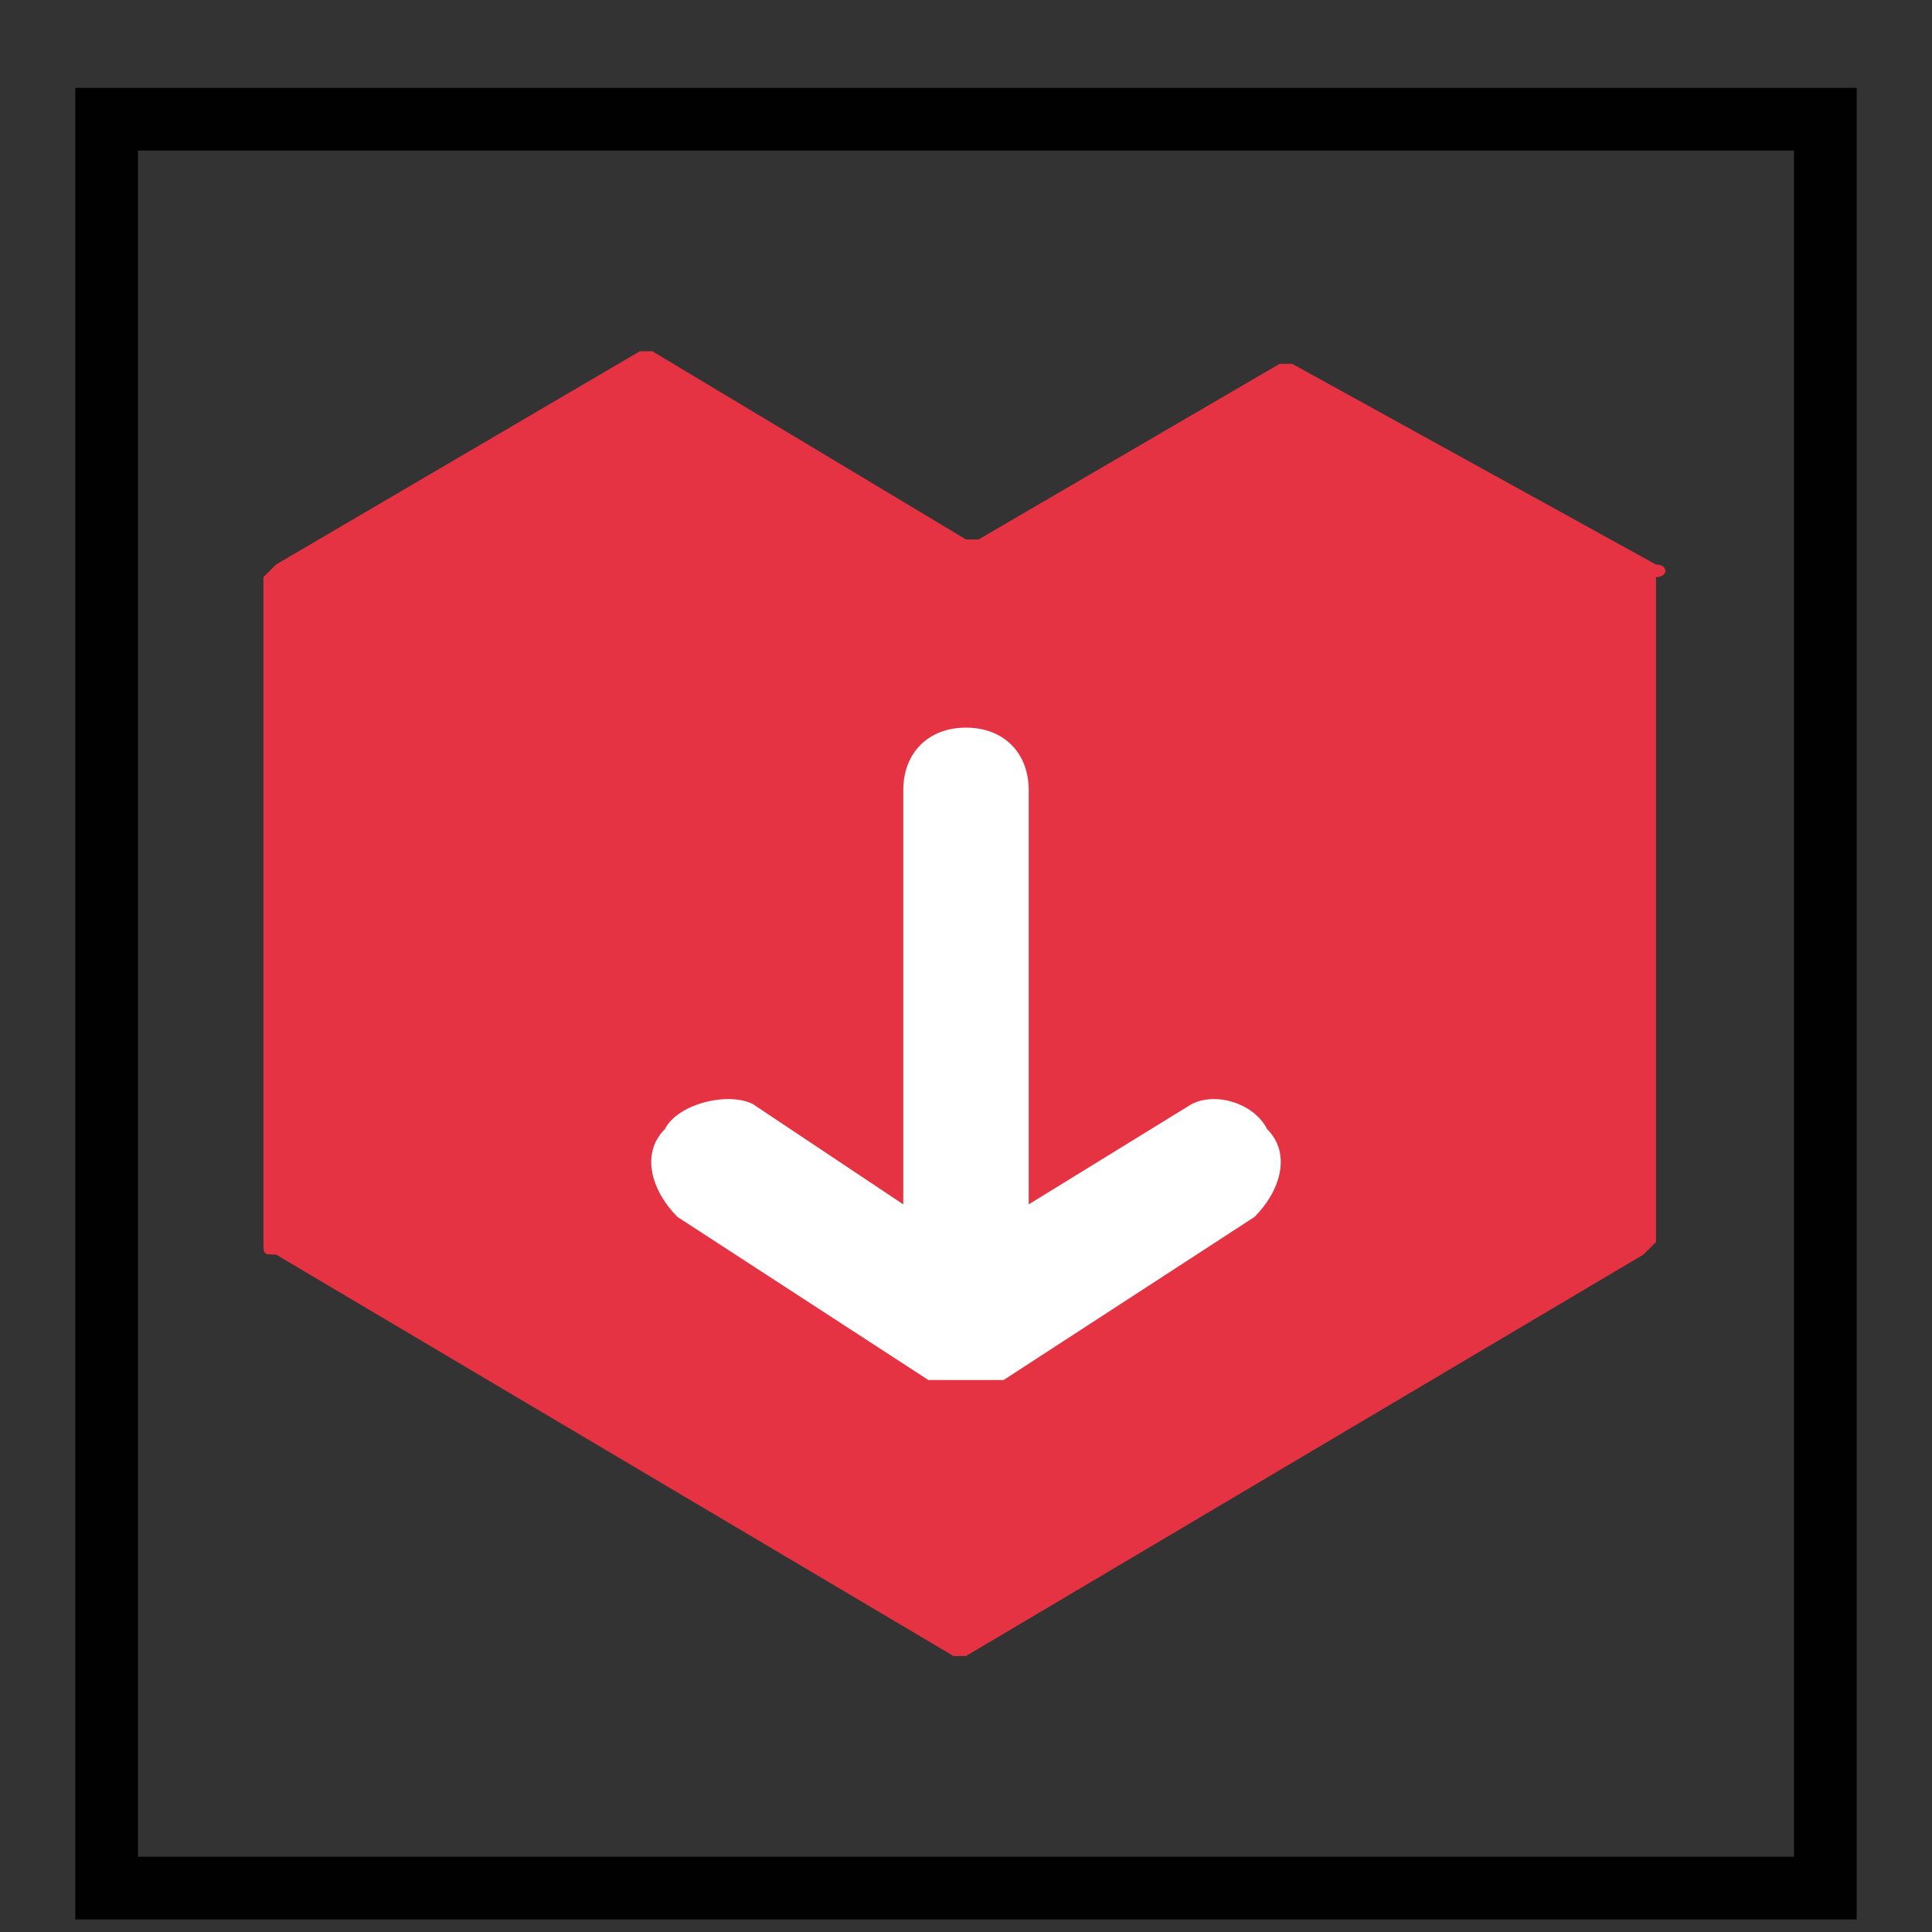 <?xml version="1.0" encoding="utf-8"?>
<!-- Generator: Adobe Illustrator 23.0.2, SVG Export Plug-In . SVG Version: 6.00 Build 0)  -->
<svg version="1.1" id="Layer_1" xmlns="http://www.w3.org/2000/svg" xmlns:xlink="http://www.w3.org/1999/xlink" x="0px" y="0px"
	 viewBox="0 0 15.4 15.4" style="enable-background:new 0 0 15.4 15.4;" xml:space="preserve">
<rect x="0" y="0" width="15.4" height="15.4" fill="#333333" stroke="none"/>
<style type="text/css">
	.st0{fill:#010101;}
	.st1{fill:#E63343;}
	.st2{fill:#FFFFFF;}
	.st3{fill:none;stroke:#010101;stroke-width:0.5;stroke-linecap:round;stroke-linejoin:round;stroke-miterlimit:2.613;}
	.st4{fill:none;stroke:#010101;stroke-linecap:round;stroke-linejoin:round;stroke-miterlimit:2.613;}
</style>
<g>
	<g>
		<path class="st0" d="M-18.3,19h-24c-0.1,0-0.3-0.1-0.3-0.3v-17c0-0.1,0.1-0.3,0.3-0.3h24c0.1,0,0.3,0.1,0.3,0.3v17
			C-18,18.9-18.1,19-18.3,19z M-42,18.5h23.5V2H-42V18.5z"/>
	</g>
	<g>
		<path class="st0" d="M-18.3,2h-24c-0.1,0-0.3-0.1-0.3-0.2v-5.4c0-0.1,0.1-0.3,0.3-0.3h24c0.1,0,0.3,0.1,0.3,0.3v5.4
			C-18,1.9-18.1,2-18.3,2z M-42,1.5h23.5v-4.9H-42V1.5z"/>
	</g>
	<g>
		<path class="st0" d="M-38.3-1.4c-0.3,0-0.5-0.2-0.5-0.5v-3.3c0-0.3,0.2-0.5,0.5-0.5s0.5,0.2,0.5,0.5v3.3
			C-37.8-1.7-38-1.4-38.3-1.4z"/>
	</g>
	<g>
		<path class="st0" d="M-32.9-1.4c-0.3,0-0.5-0.2-0.5-0.5v-3.3c0-0.3,0.2-0.5,0.5-0.5s0.5,0.2,0.5,0.5v3.3
			C-32.4-1.7-32.7-1.4-32.9-1.4z"/>
	</g>
	<g>
		<path class="st0" d="M-27.6-1.4c-0.3,0-0.5-0.2-0.5-0.5v-3.3c0-0.3,0.2-0.5,0.5-0.5s0.5,0.2,0.5,0.5v3.3
			C-27.1-1.7-27.3-1.4-27.6-1.4z"/>
	</g>
	<g>
		<path class="st0" d="M-22.3-1.4c-0.3,0-0.5-0.2-0.5-0.5v-3.3c0-0.3,0.2-0.5,0.5-0.5s0.5,0.2,0.5,0.5v3.3
			C-21.8-1.7-22-1.4-22.3-1.4z"/>
	</g>
	<g>
		<path class="st0" d="M-36.8,9.3H-40c-0.1,0-0.3-0.1-0.3-0.3V5.9c0-0.1,0.1-0.3,0.3-0.3h3.1c0.1,0,0.3,0.1,0.3,0.3V9
			C-36.6,9.2-36.7,9.3-36.8,9.3z M-39.7,8.8h2.6V6.2h-2.6V8.8z"/>
	</g>
	<g>
		<path class="st0" d="M-26,9.3h-3.1c-0.1,0-0.3-0.1-0.3-0.3V5.9c0-0.1,0.1-0.3,0.3-0.3h3.1c0.1,0,0.3,0.1,0.3,0.3V9
			C-25.7,9.2-25.8,9.3-26,9.3z M-28.9,8.8h2.6V6.2h-2.6V8.8z"/>
	</g>
	<g>
		<path class="st0" d="M-20.6,9.3h-3.1C-23.8,9.3-24,9.2-24,9V5.9c0-0.1,0.1-0.3,0.3-0.3h3.1c0.1,0,0.3,0.1,0.3,0.3V9
			C-20.3,9.2-20.4,9.3-20.6,9.3z M-23.5,8.8h2.6V6.2h-2.6V8.8z"/>
	</g>
	<g>
		<path class="st0" d="M-36.8,14.8H-40c-0.1,0-0.3-0.1-0.3-0.3v-3.1c0-0.1,0.1-0.3,0.3-0.3h3.1c0.1,0,0.3,0.1,0.3,0.3v3.1
			C-36.6,14.7-36.7,14.8-36.8,14.8z M-39.7,14.3h2.6v-2.6h-2.6V14.3z"/>
	</g>
	<g>
		<path class="st0" d="M-31.4,14.8h-3.1c-0.1,0-0.3-0.1-0.3-0.3v-3.1c0-0.1,0.1-0.3,0.3-0.3h3.1c0.1,0,0.3,0.1,0.3,0.3v3.1
			C-31.2,14.7-31.3,14.8-31.4,14.8z M-34.3,14.3h2.6v-2.6h-2.6V14.3z"/>
	</g>
	<g>
		<path class="st0" d="M-26,14.8h-3.1c-0.1,0-0.3-0.1-0.3-0.3v-3.1c0-0.1,0.1-0.3,0.3-0.3h3.1c0.1,0,0.3,0.1,0.3,0.3v3.1
			C-25.7,14.7-25.8,14.8-26,14.8z M-28.9,14.3h2.6v-2.6h-2.6V14.3z"/>
	</g>
	<g>
		<path class="st0" d="M-20.6,14.8h-3.1c-0.1,0-0.3-0.1-0.3-0.3v-3.1c0-0.1,0.1-0.3,0.3-0.3h3.1c0.1,0,0.3,0.1,0.3,0.3v3.1
			C-20.3,14.7-20.4,14.8-20.6,14.8z M-23.5,14.3h2.6v-2.6h-2.6V14.3z"/>
	</g>
	<g>
		<path class="st1" d="M-30.7,6.1l-1.2-0.7c0,0,0,0-0.1,0L-33,6c0,0,0,0-0.1,0l-1-0.6c0,0,0,0-0.1,0l-1.2,0.7c0,0,0,0,0,0v2.1
			c0,0,0,0,0,0l2.2,1.3c0,0,0,0,0.1,0l2.2-1.3c0,0,0,0,0,0L-30.7,6.1C-30.7,6.1-30.7,6.1-30.7,6.1"/>
	</g>
	<g>
		<path class="st2" d="M-33.6,8.4c0,0-0.1,0-0.1,0l-0.9-0.7c-0.1-0.1-0.1-0.2,0-0.2c0.1-0.1,0.2-0.1,0.2,0l0.7,0.6l1.9-1.5
			c0.1-0.1,0.2,0,0.2,0c0.1,0.1,0,0.2,0,0.2l-2,1.5C-33.5,8.4-33.5,8.4-33.6,8.4z"/>
	</g>
</g>
<rect x="-15.1" y="-14.2" class="st3" width="14.2" height="10.2"/>
<rect x="-15.1" y="-17.5" class="st3" width="14.2" height="3.2"/>
<line class="st4" x1="-12.7" y1="-18.5" x2="-12.7" y2="-16.5"/>
<line class="st4" x1="-9.6" y1="-18.5" x2="-9.6" y2="-16.5"/>
<line class="st4" x1="-6.4" y1="-18.5" x2="-6.4" y2="-16.5"/>
<line class="st4" x1="-3.3" y1="-18.5" x2="-3.3" y2="-16.5"/>
<rect x="-13.7" y="-11.7" class="st3" width="1.9" height="1.9"/>
<rect x="-7.3" y="-11.7" class="st3" width="1.9" height="1.9"/>
<rect x="-4.1" y="-11.7" class="st3" width="1.9" height="1.9"/>
<rect x="-13.7" y="-8.4" class="st3" width="1.9" height="1.9"/>
<rect x="-10.5" y="-8.4" class="st3" width="1.9" height="1.9"/>
<rect x="-7.3" y="-8.4" class="st3" width="1.9" height="1.9"/>
<rect x="-4.1" y="-8.4" class="st3" width="1.9" height="1.9"/>
<path class="st1" d="M-8.3-11.6L-9-12c0,0,0,0,0,0l-0.6,0.3c0,0,0,0,0,0l-0.6-0.3c0,0,0,0,0,0l-0.7,0.4c0,0,0,0,0,0v1.3c0,0,0,0,0,0
	l1.3,0.8c0,0,0,0,0,0l1.3-0.8c0,0,0,0,0,0L-8.3-11.6C-8.2-11.6-8.3-11.6-8.3-11.6"/>
<g>
	<g>
		<path class="st0" d="M14.8,15.3H0.6V0.7h14.2V15.3z M1.1,14.8h13.2V1.2H1.1V14.8z"/>
	</g>
	<g>
		<path class="st1" d="M13.2,4.5l-2.9-1.6c0,0-0.1,0-0.1,0L7.8,4.3c0,0-0.1,0-0.1,0L5.2,2.8c0,0-0.1,0-0.1,0L2.2,4.5
			c0,0-0.1,0.1-0.1,0.1v5.3c0,0.1,0,0.1,0.1,0.1l5.4,3.2c0,0,0.1,0,0.1,0l5.4-3.2c0,0,0.1-0.1,0.1-0.1V4.6
			C13.3,4.6,13.3,4.5,13.2,4.5"/>
		<path class="st2" d="M10.1,9C10,8.8,9.7,8.7,9.5,8.8L8.2,9.6V6.3C8.2,6,8,5.8,7.7,5.8S7.2,6,7.2,6.3v3.3L6,8.8
			C5.8,8.7,5.4,8.8,5.3,9C5.1,9.2,5.2,9.5,5.4,9.7l2,1.3c0,0,0,0,0,0C7.6,11,7.6,11,7.7,11c0,0,0,0,0,0c0,0,0,0,0,0c0,0,0,0,0,0
			C7.8,11,7.9,11,8,11c0,0,0,0,0,0l2-1.3C10.2,9.5,10.3,9.2,10.1,9z"/>
	</g>
</g>
</svg>
